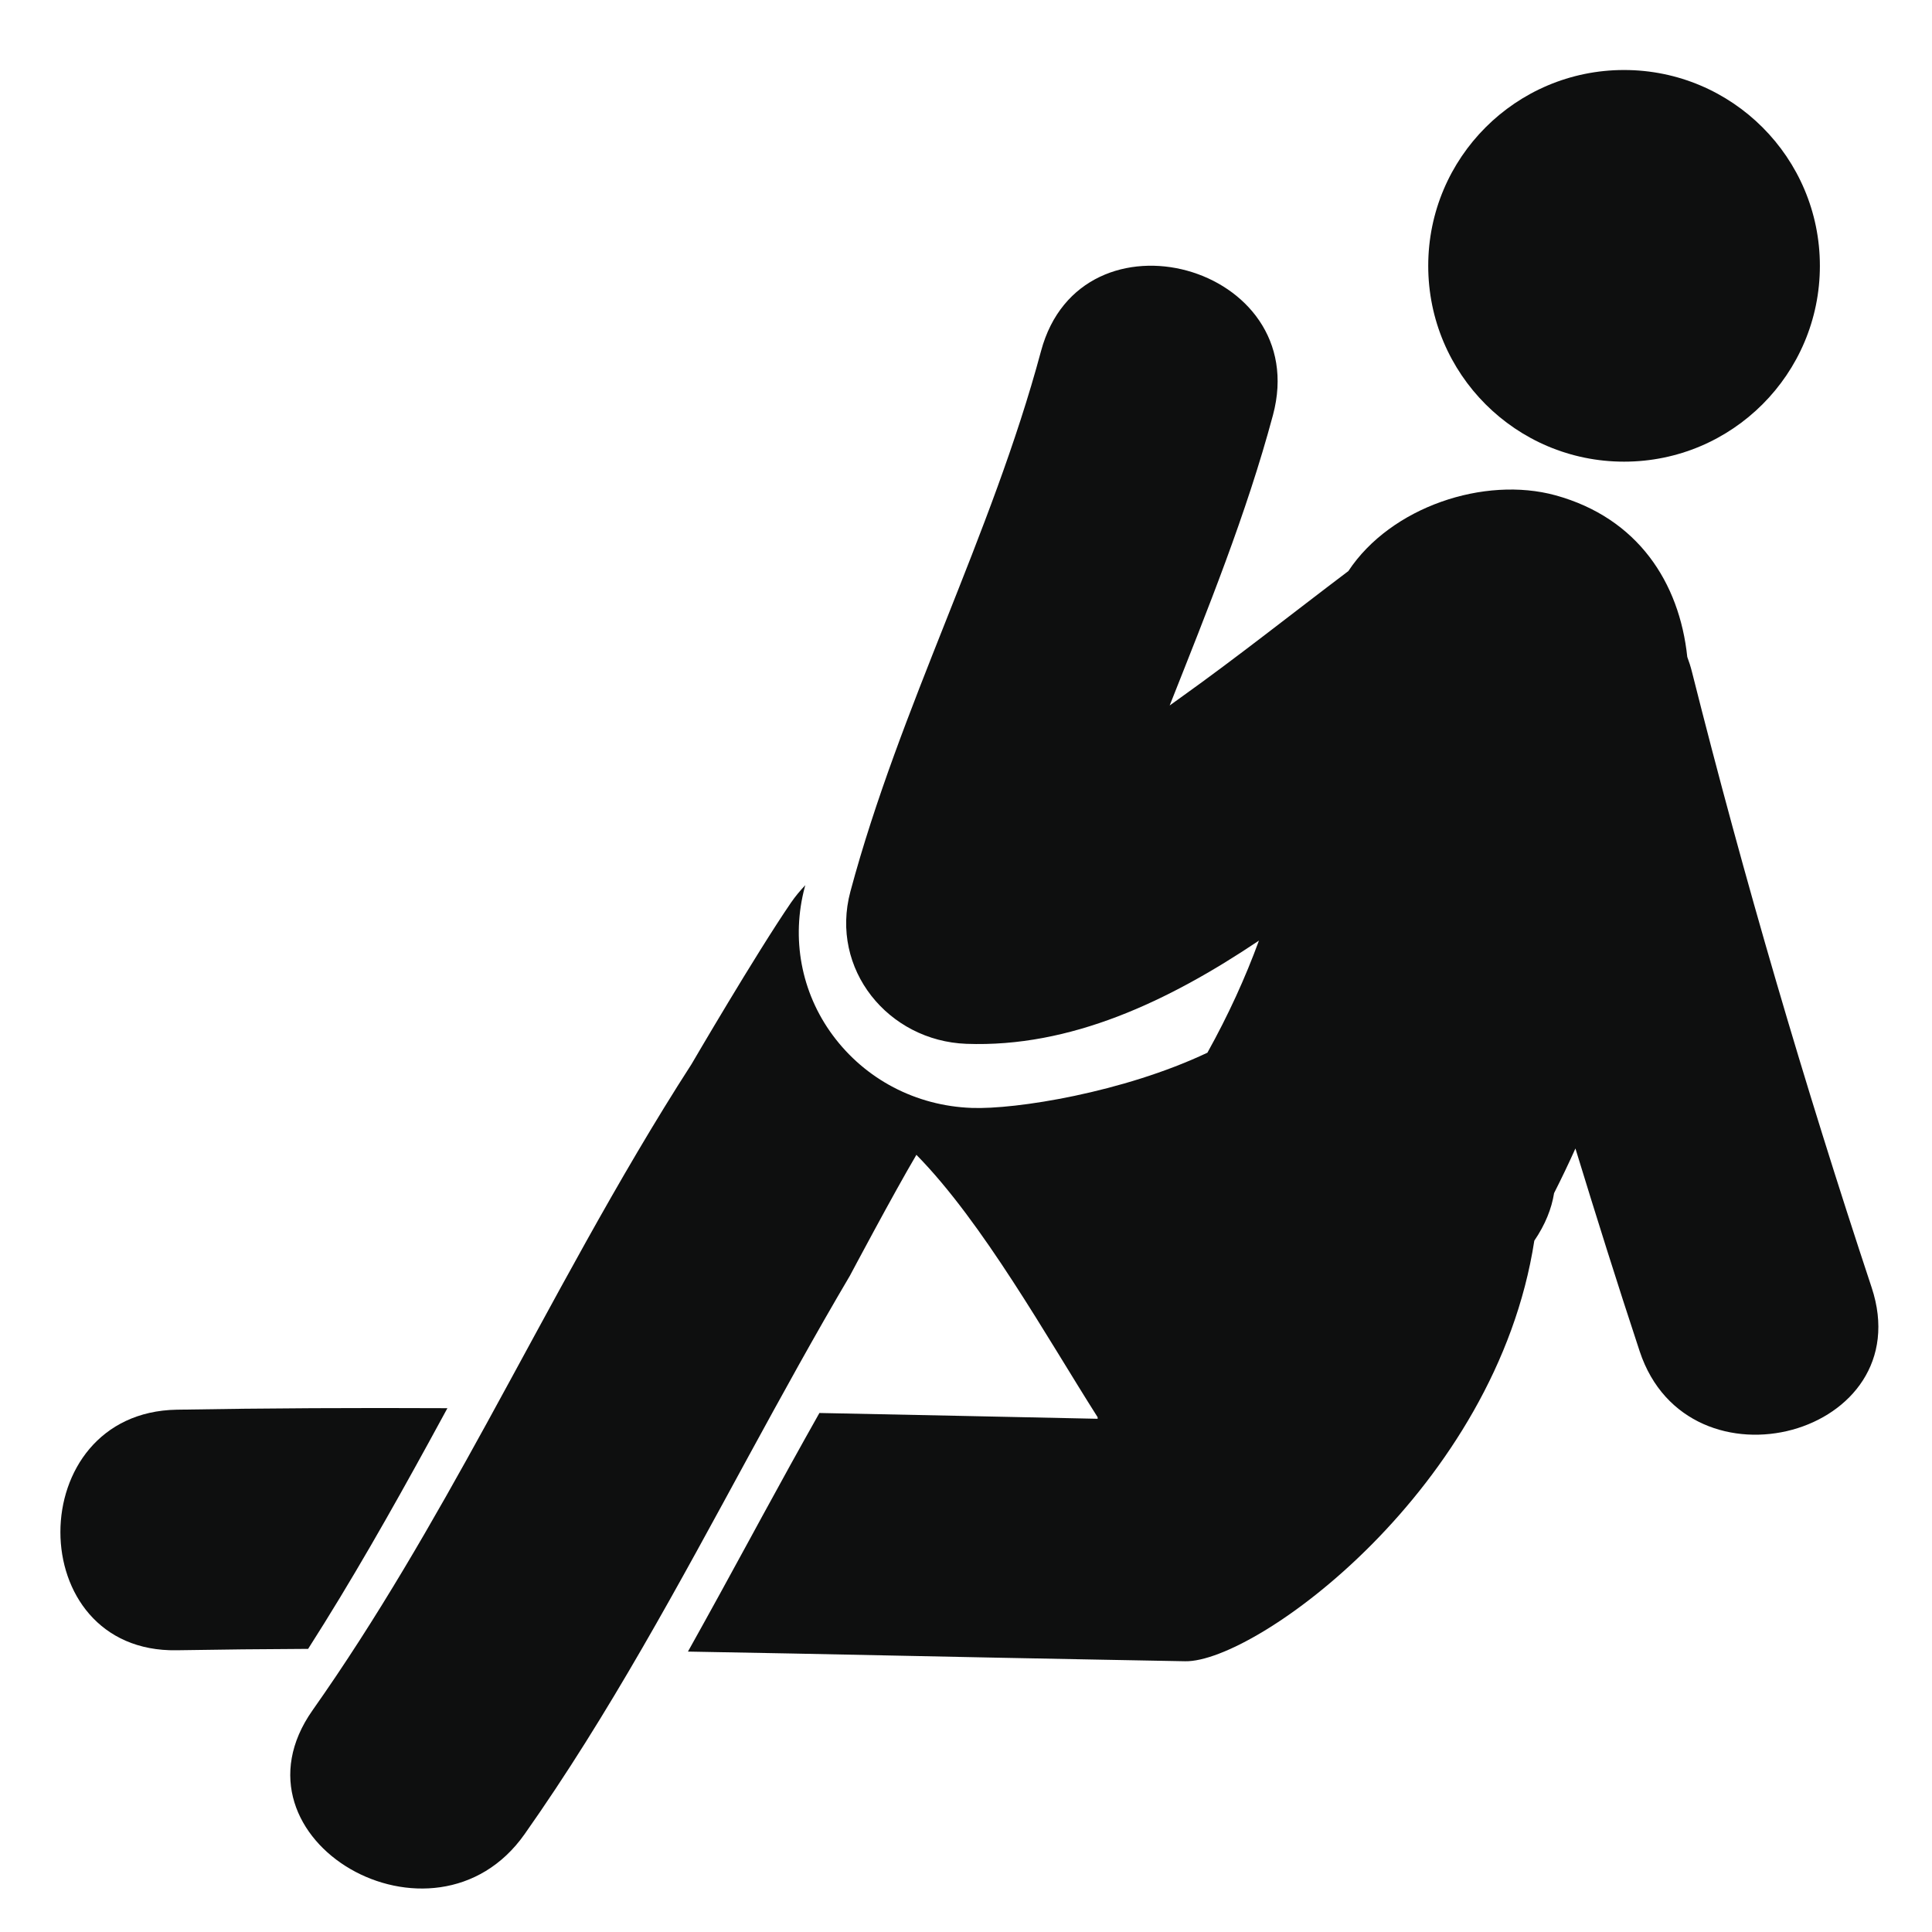 <?xml version="1.0" encoding="utf-8"?>
<!-- Generator: Adobe Illustrator 16.0.4, SVG Export Plug-In . SVG Version: 6.00 Build 0)  -->
<!DOCTYPE svg PUBLIC "-//W3C//DTD SVG 1.1//EN" "http://www.w3.org/Graphics/SVG/1.1/DTD/svg11.dtd">
<svg version="1.1" id="Capa_1" xmlns="http://www.w3.org/2000/svg" xmlns:xlink="http://www.w3.org/1999/xlink" x="0px" y="0px"
	 width="64px" height="64px" viewBox="0 0 64 64" enable-background="new 0 0 64 64" xml:space="preserve">
<g>
	<path fill="#0E0F0F" d="M62,42.648c-2.23-6.729-4.221-13.516-5.952-20.393c-0.044-0.174-0.096-0.337-0.155-0.494
		c-0.259-2.467-1.64-4.603-4.365-5.353c-2.352-0.645-5.454,0.379-6.862,2.51c-1.854,1.4-3.671,2.845-5.562,4.195
		c-0.117,0.083-0.235,0.169-0.357,0.257c1.255-3.17,2.539-6.331,3.422-9.621c1.331-4.97-6.355-7.078-7.684-2.118
		c-1.642,6.117-4.675,11.786-6.315,17.904c-0.689,2.572,1.255,4.946,3.842,5.043c3.444,0.127,6.676-1.396,9.692-3.419
		c-0.452,1.233-1.012,2.462-1.707,3.713c-2.783,1.318-6.359,1.886-7.812,1.829c-1.844-0.068-3.522-0.947-4.603-2.412
		c-1.043-1.412-1.379-3.202-0.921-4.91c0.004-0.019,0.011-0.037,0.017-0.057c-0.173,0.18-0.333,0.373-0.478,0.583
		c-1.182,1.729-3.291,5.344-3.291,5.344c-2.476,3.841-4.589,7.896-6.786,11.9c-1.785,3.25-3.626,6.467-5.768,9.504
		c-3.029,4.301,4.026,8.357,7.022,4.107c2.809-3.986,5.108-8.273,7.435-12.548c1.09-1.998,2.185-3.993,3.342-5.952
		c0,0,1.434-2.703,2.203-4.005c2.207,2.245,4.314,6.034,6.003,8.691l0.002,0.053c-3.072-0.063-6.146-0.133-9.218-0.192
		c-0.64,1.135-1.271,2.278-1.903,3.438l-0.366,0.673c-0.683,1.256-1.377,2.523-2.086,3.793c4.561,0.078,9.121,0.186,13.676,0.268
		c0.933,0.017,1.863,0.035,2.795,0.052c2.341,0.045,10.3-5.73,11.566-13.931c0.364-0.535,0.573-1.063,0.655-1.576
		c0.25-0.493,0.485-0.985,0.707-1.479c0.688,2.245,1.391,4.486,2.129,6.72C55.927,49.621,63.623,47.54,62,42.648z"/>
	<path fill="#0E0F0F" d="M14.183,47.818c0.213-0.389,0.425-0.779,0.638-1.17c-2.99-0.014-5.979-0.002-8.967,0.05
		c-5.133,0.091-5.142,8.058,0,7.969c1.45-0.024,2.901-0.04,4.353-0.046C11.654,52.357,12.966,50.038,14.183,47.818z"/>
	<circle fill="#0E0F0F" cx="53.799" cy="8.806" r="6.487"/>
</g>
</svg>
